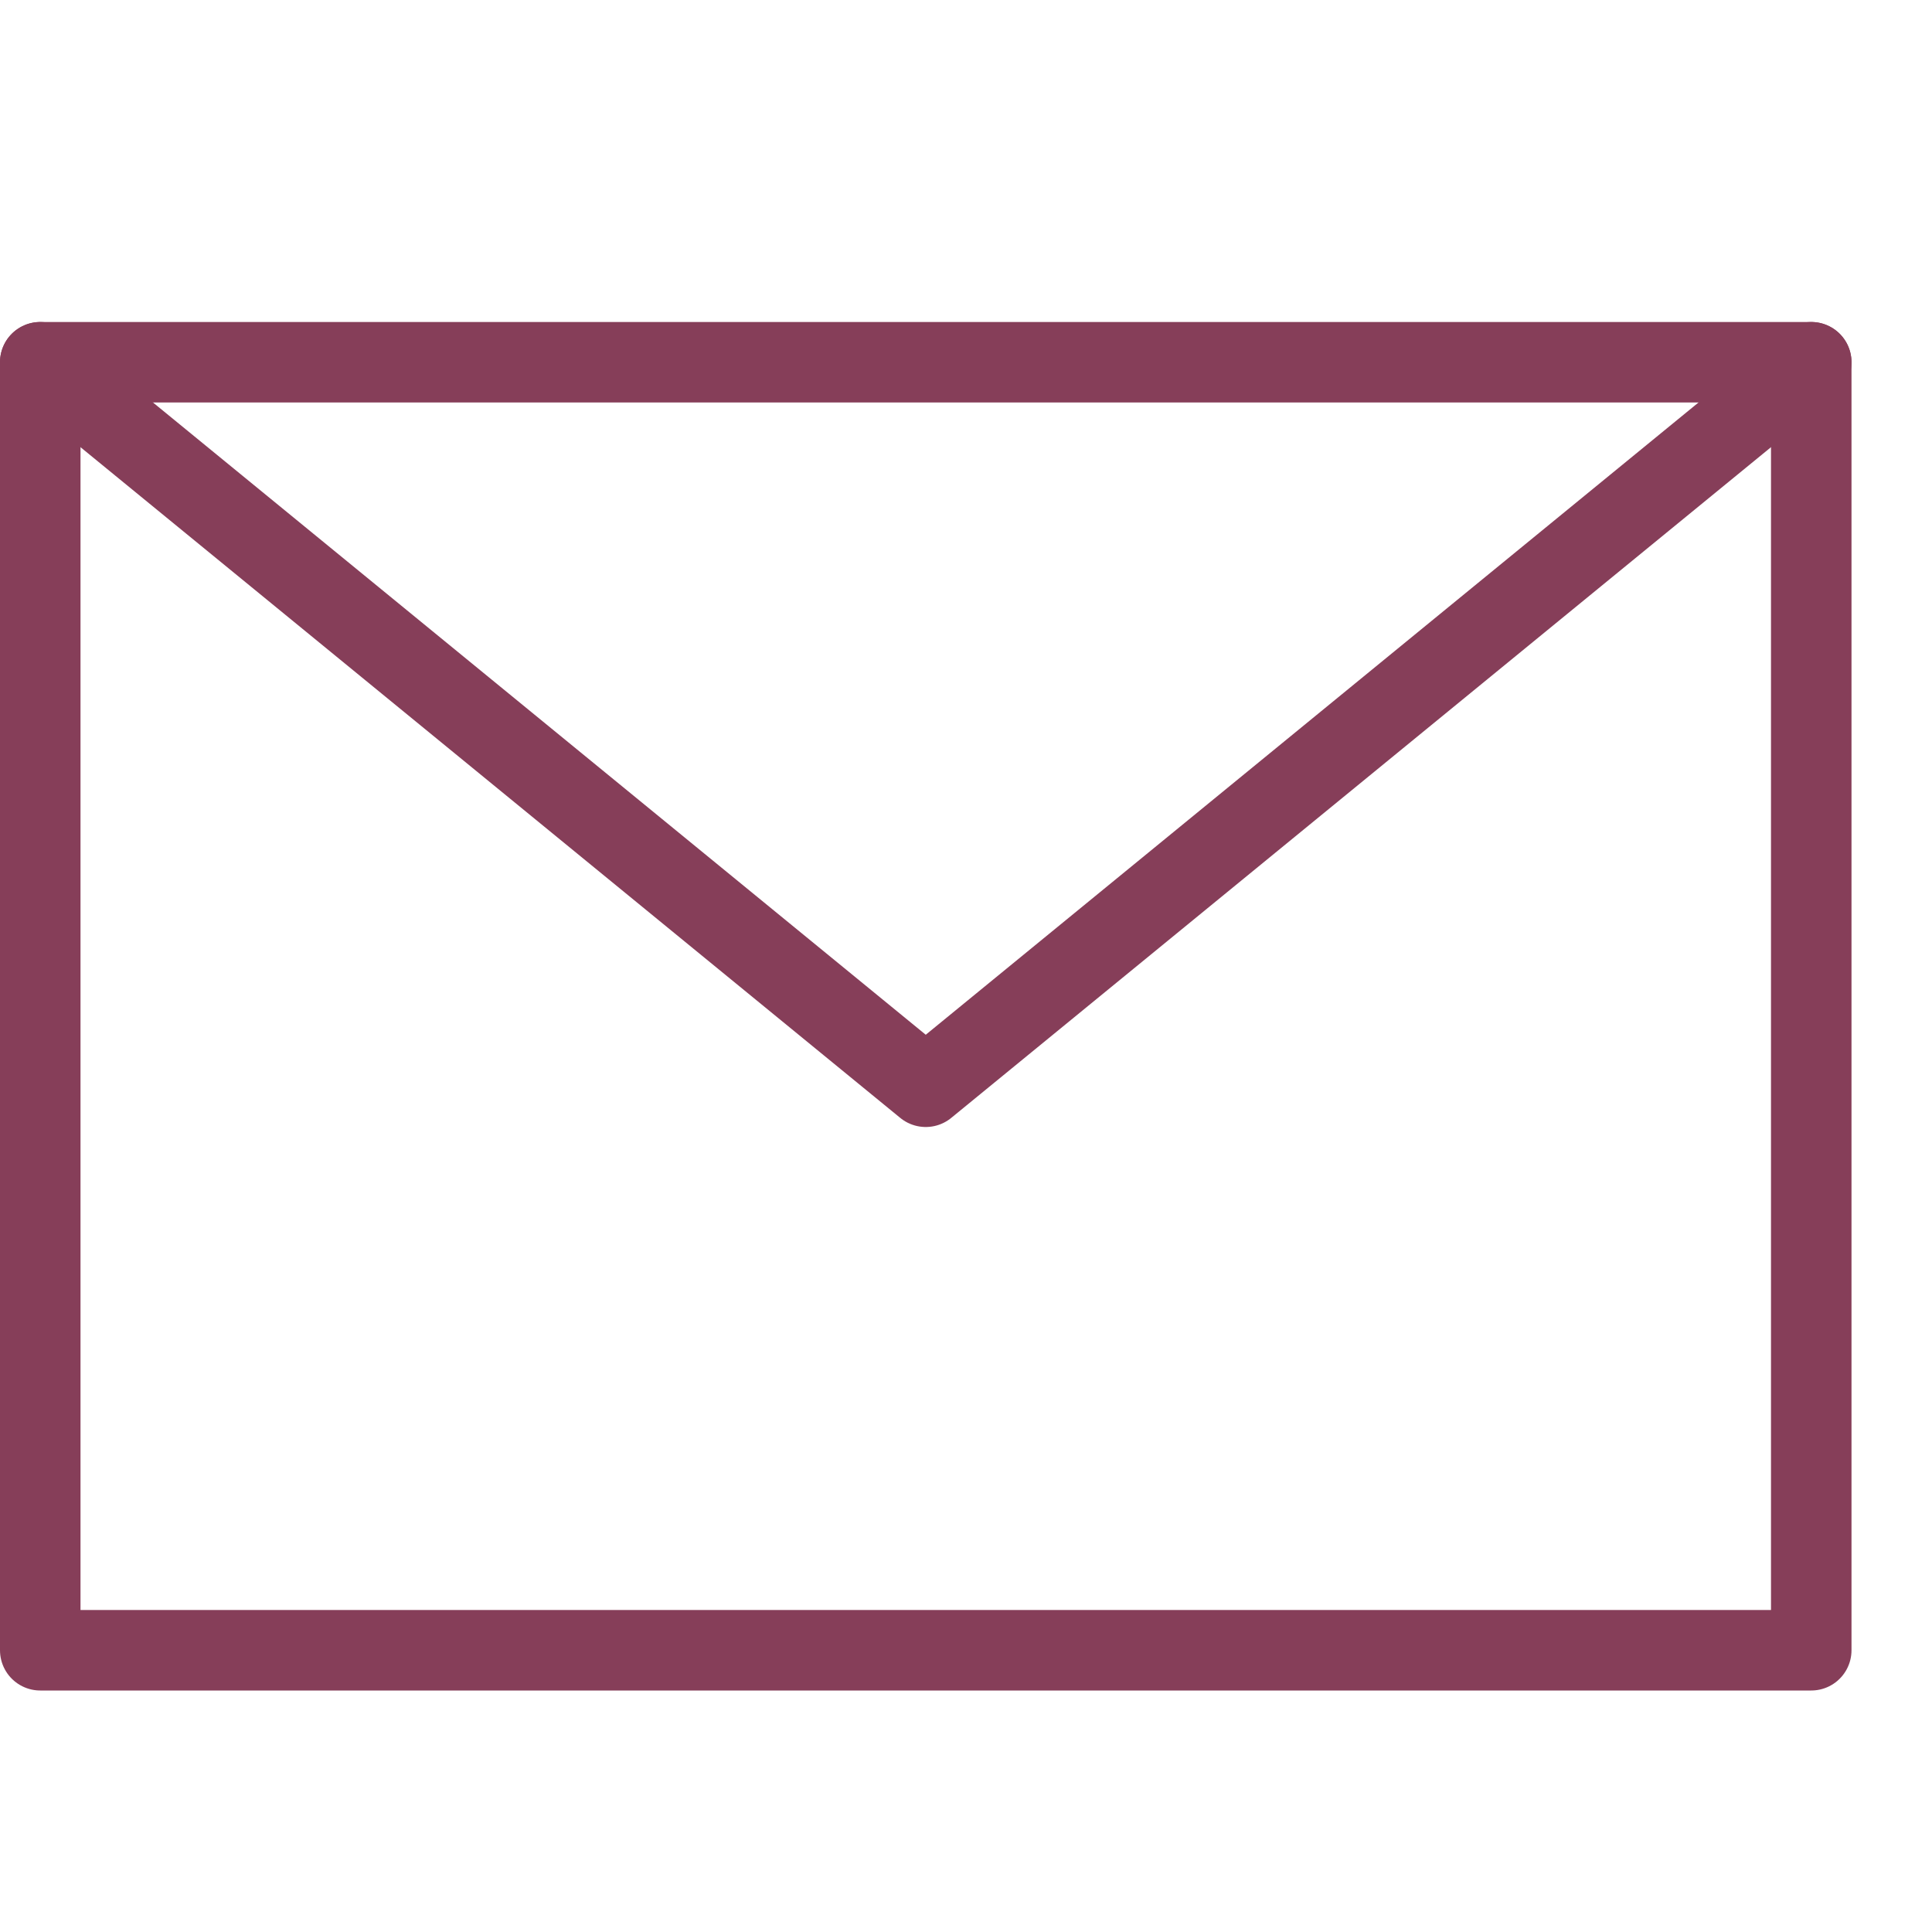 <svg xmlns="http://www.w3.org/2000/svg" fill="none" viewBox="0 0 24 24" height="48" width="48">
  <path stroke="#863e59" stroke-linecap="round" stroke-linejoin="round" stroke-miterlimit="10" d="M22.5 4.5H0.5V20.5H22.5V4.5Z"></path>
  <path stroke="#863e59" stroke-linecap="round" stroke-linejoin="round" stroke-miterlimit="10" d="M0.5 4.5L11.5 13.5L22.5 4.5"></path>
</svg>